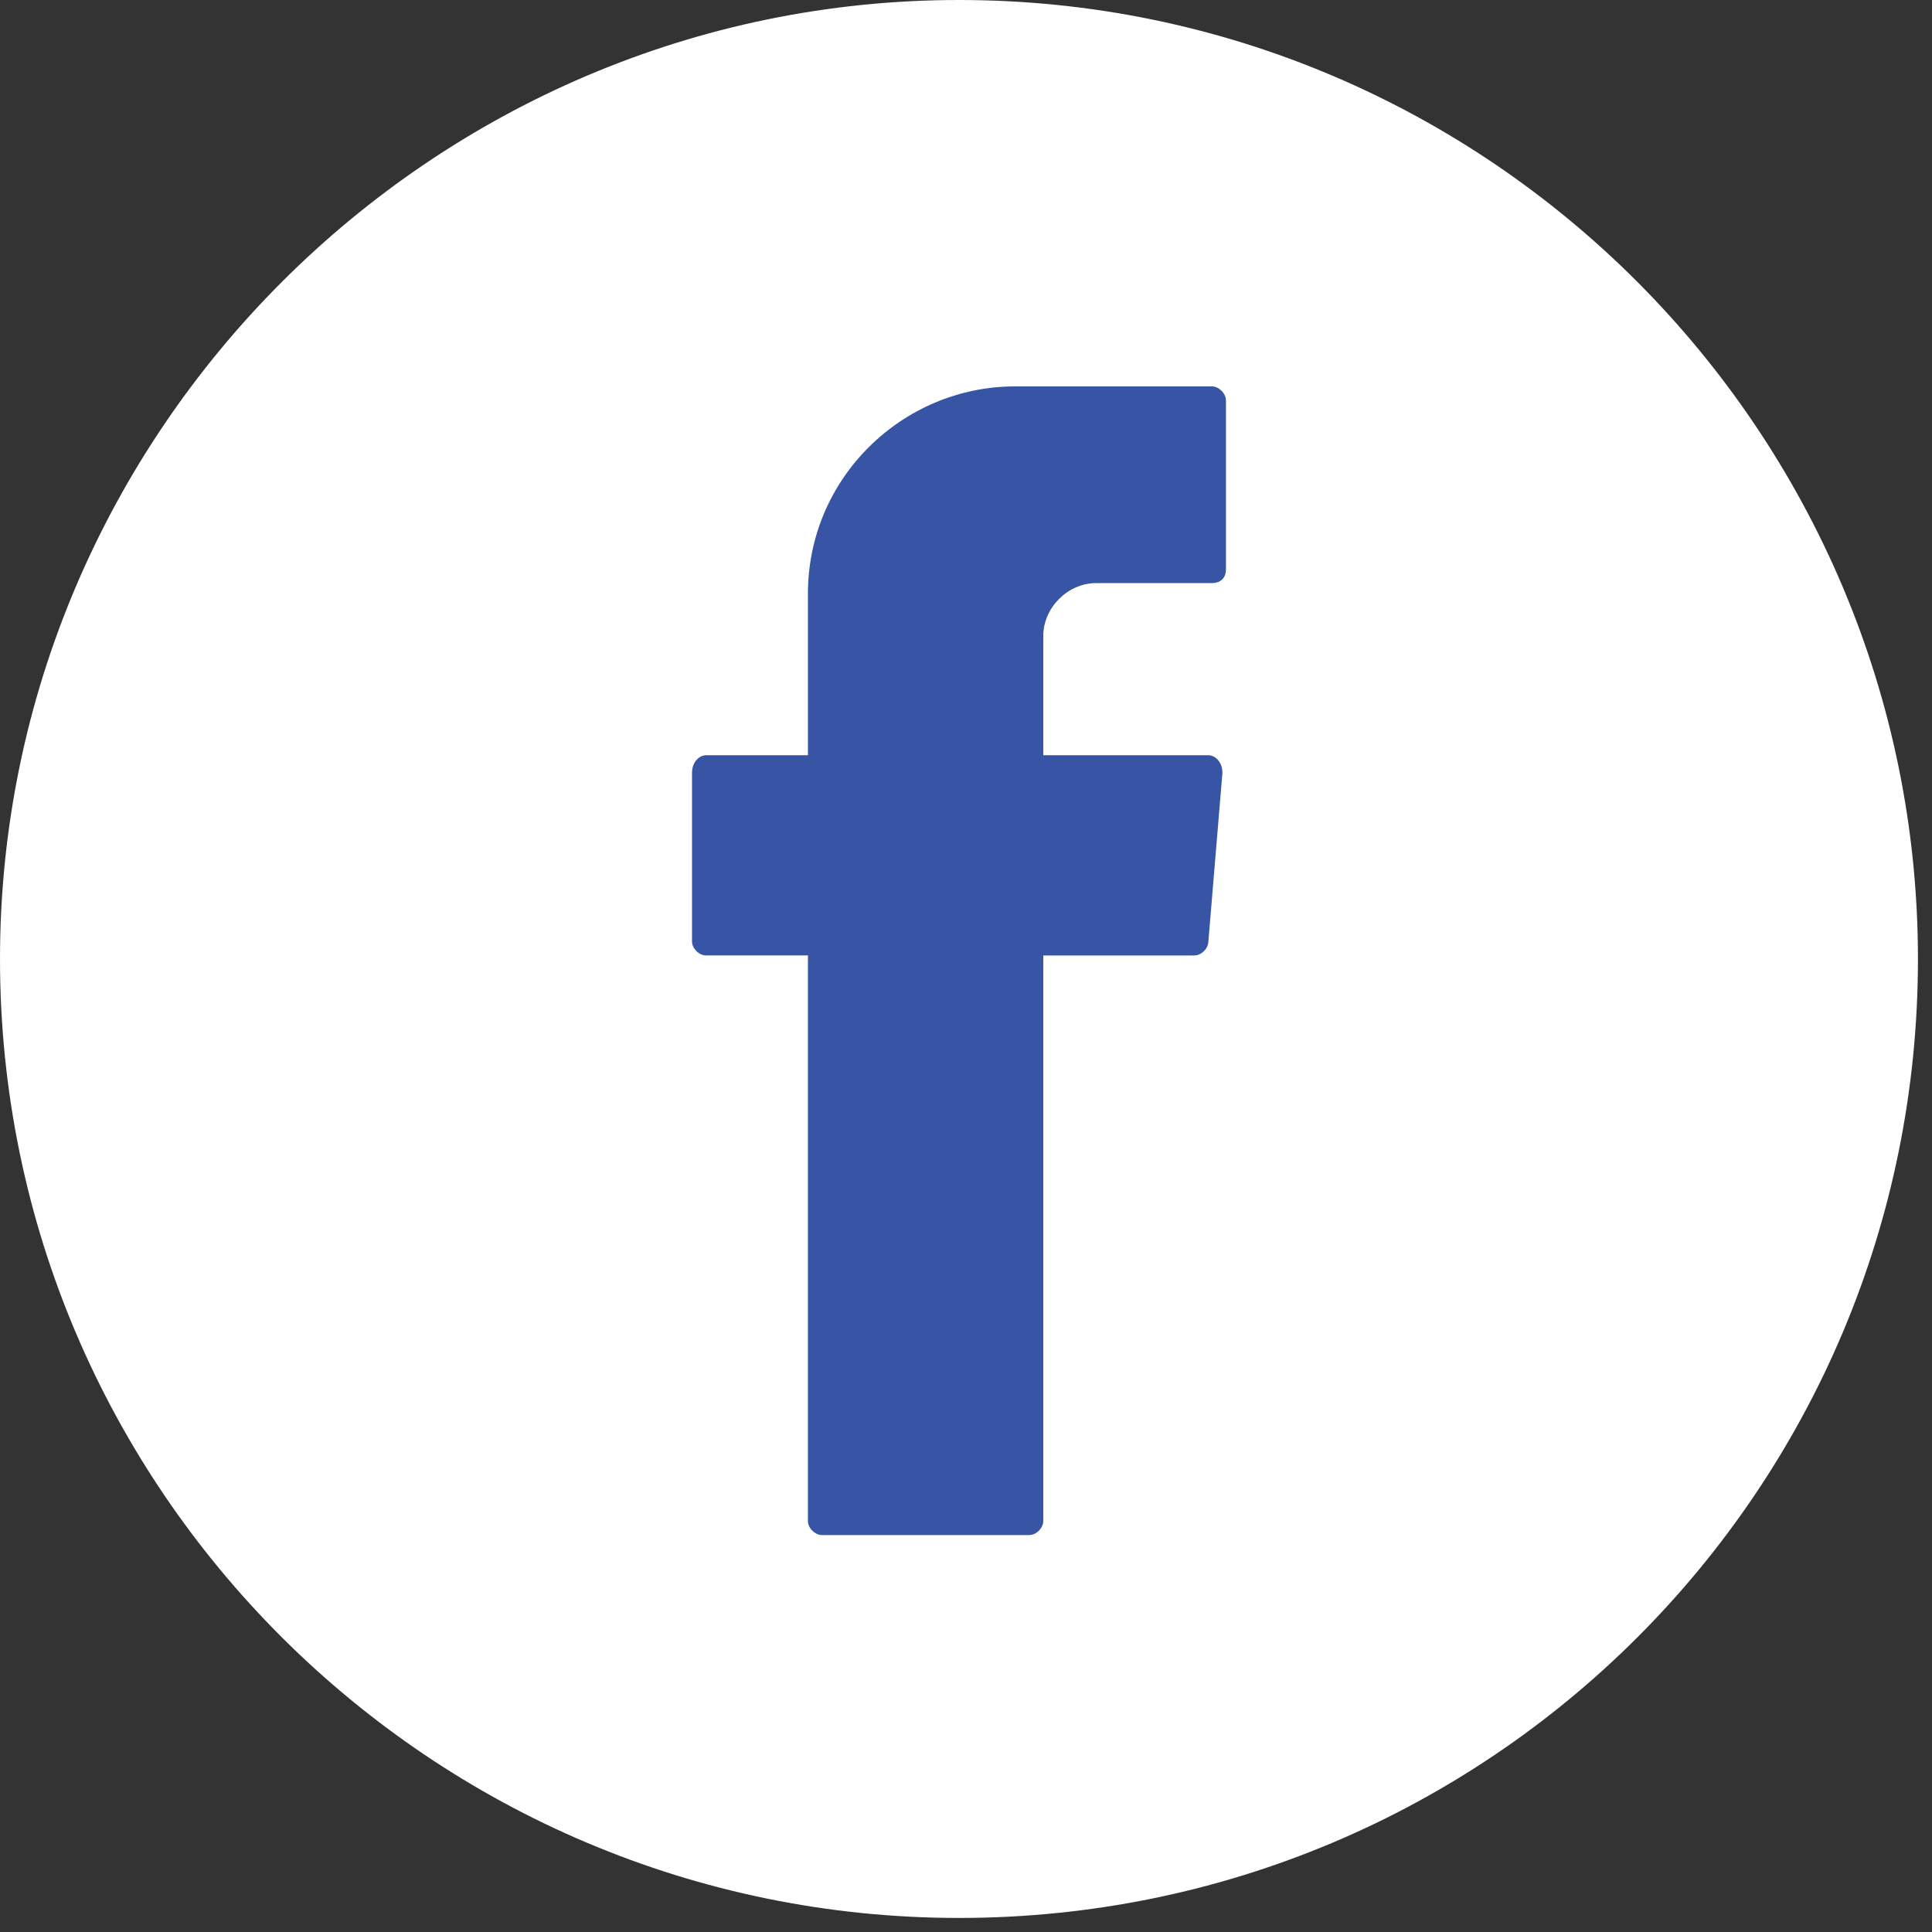 <svg version="1.2" xmlns="http://www.w3.org/2000/svg" viewBox="0 0 55 55" width="55" height="55"><rect x="0" y="0" width="55" height="55" fill="#333333" stroke="none"/><style>.a{fill:#fff}.b{fill:#3754a5}</style><path class="a" d="m27.3 54.6c-15 0-27.3-12.2-27.3-27.3 0-15 12.3-27.3 27.3-27.3 15.1 0 27.3 12.3 27.3 27.3 0 15.1-12.2 27.3-27.3 27.3z"/><path class="b" d="m23 27.5v15.8c0 0.2 0.2 0.4 0.4 0.4h5.9c0.2 0 0.4-0.2 0.4-0.4v-16.1h4.3c0.2 0 0.4-0.2 0.4-0.4l0.4-4.8c0-0.3-0.2-0.5-0.4-0.5h-4.7v-3.4c0-0.8 0.7-1.5 1.5-1.5h3.3c0.2 0 0.4-0.1 0.4-0.4v-4.8c0-0.2-0.2-0.4-0.4-0.4h-5.6c-3.2 0-5.9 2.6-5.9 5.9v4.6h-2.9c-0.2 0-0.4 0.2-0.4 0.5v4.8c0 0.2 0.2 0.4 0.4 0.4h2.9z"/></svg>